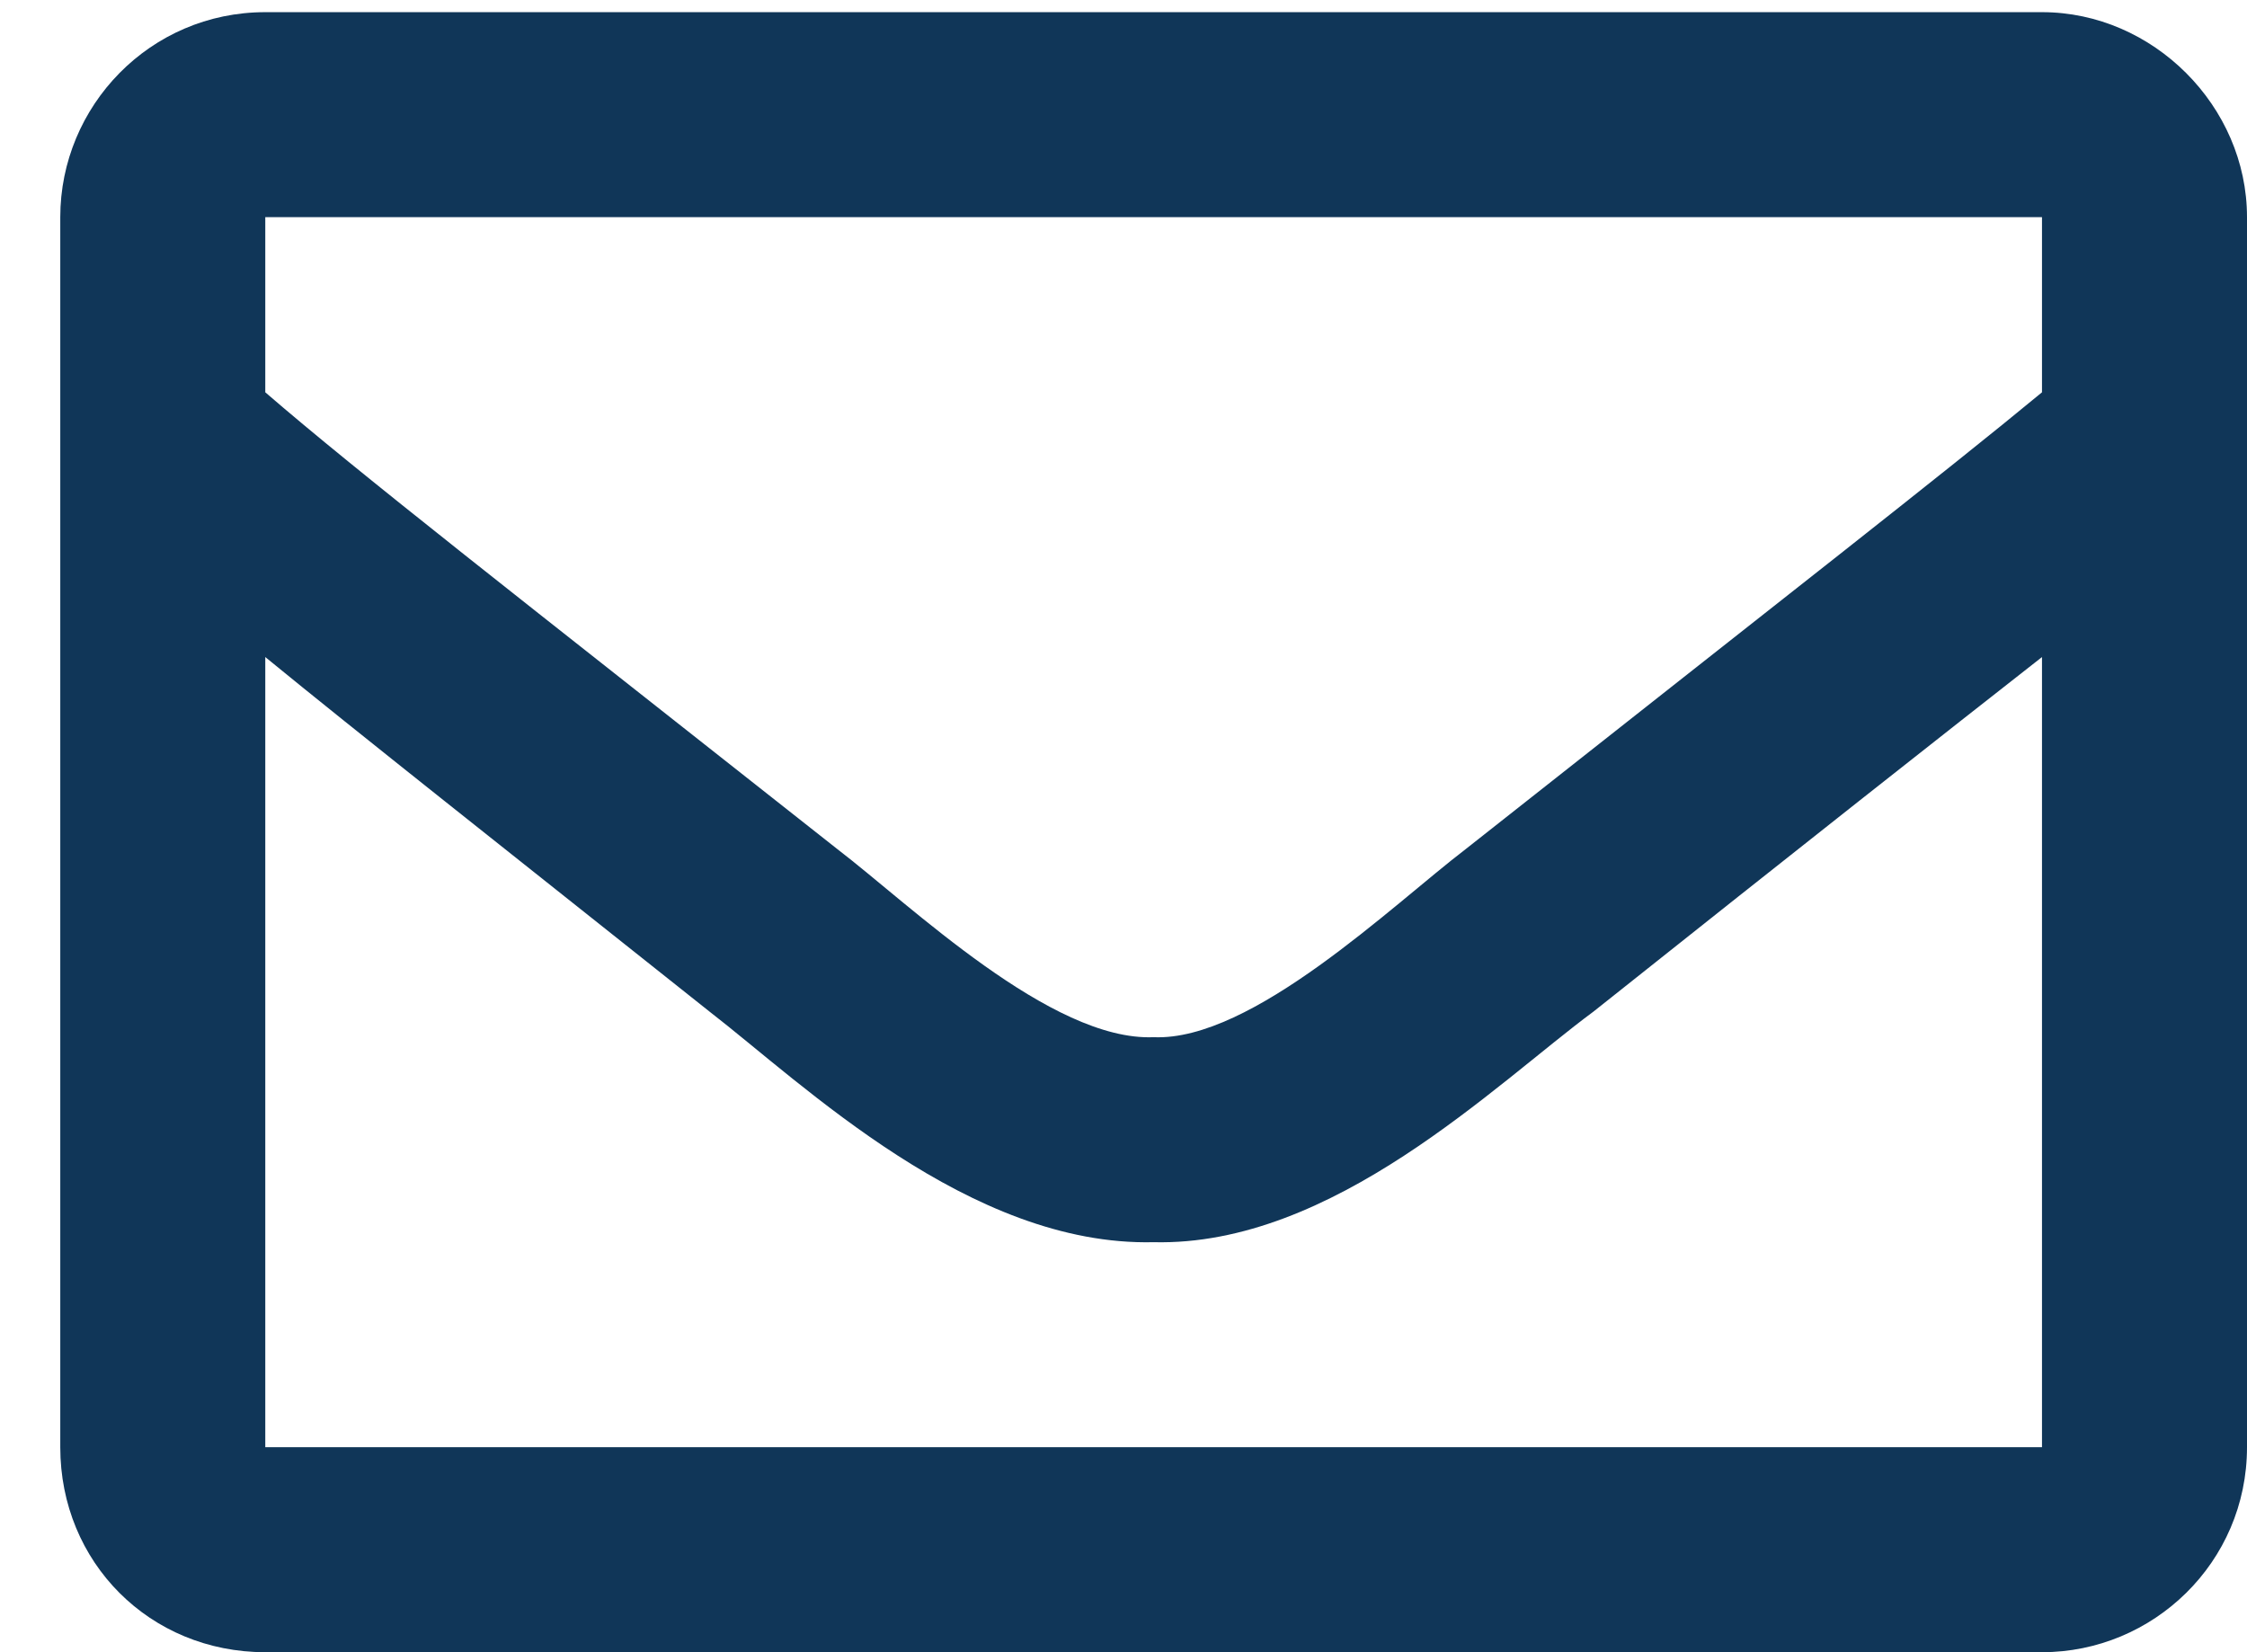 <svg width="34" height="25" viewBox="0 0 34 25" fill="none" xmlns="http://www.w3.org/2000/svg">
<path d="M30.898 0.184H4.014C2.269 0.184 0.912 1.606 0.912 3.286V21.898C0.912 23.643 2.269 25 4.014 25H30.898C32.578 25 34 23.643 34 21.898V3.286C34 1.606 32.578 0.184 30.898 0.184ZM30.898 3.286V5.936C29.412 7.164 27.085 8.973 22.174 12.851C21.075 13.691 18.942 15.759 17.456 15.694C15.905 15.759 13.772 13.691 12.674 12.851C7.762 8.973 5.436 7.164 4.014 5.936V3.286H30.898ZM4.014 21.898V9.942C5.436 11.106 7.568 12.786 10.735 15.306C12.157 16.405 14.677 18.861 17.456 18.796C20.17 18.861 22.626 16.405 24.112 15.306C27.279 12.786 29.412 11.106 30.898 9.942V21.898H4.014Z" fill="#103658"/>
</svg>
